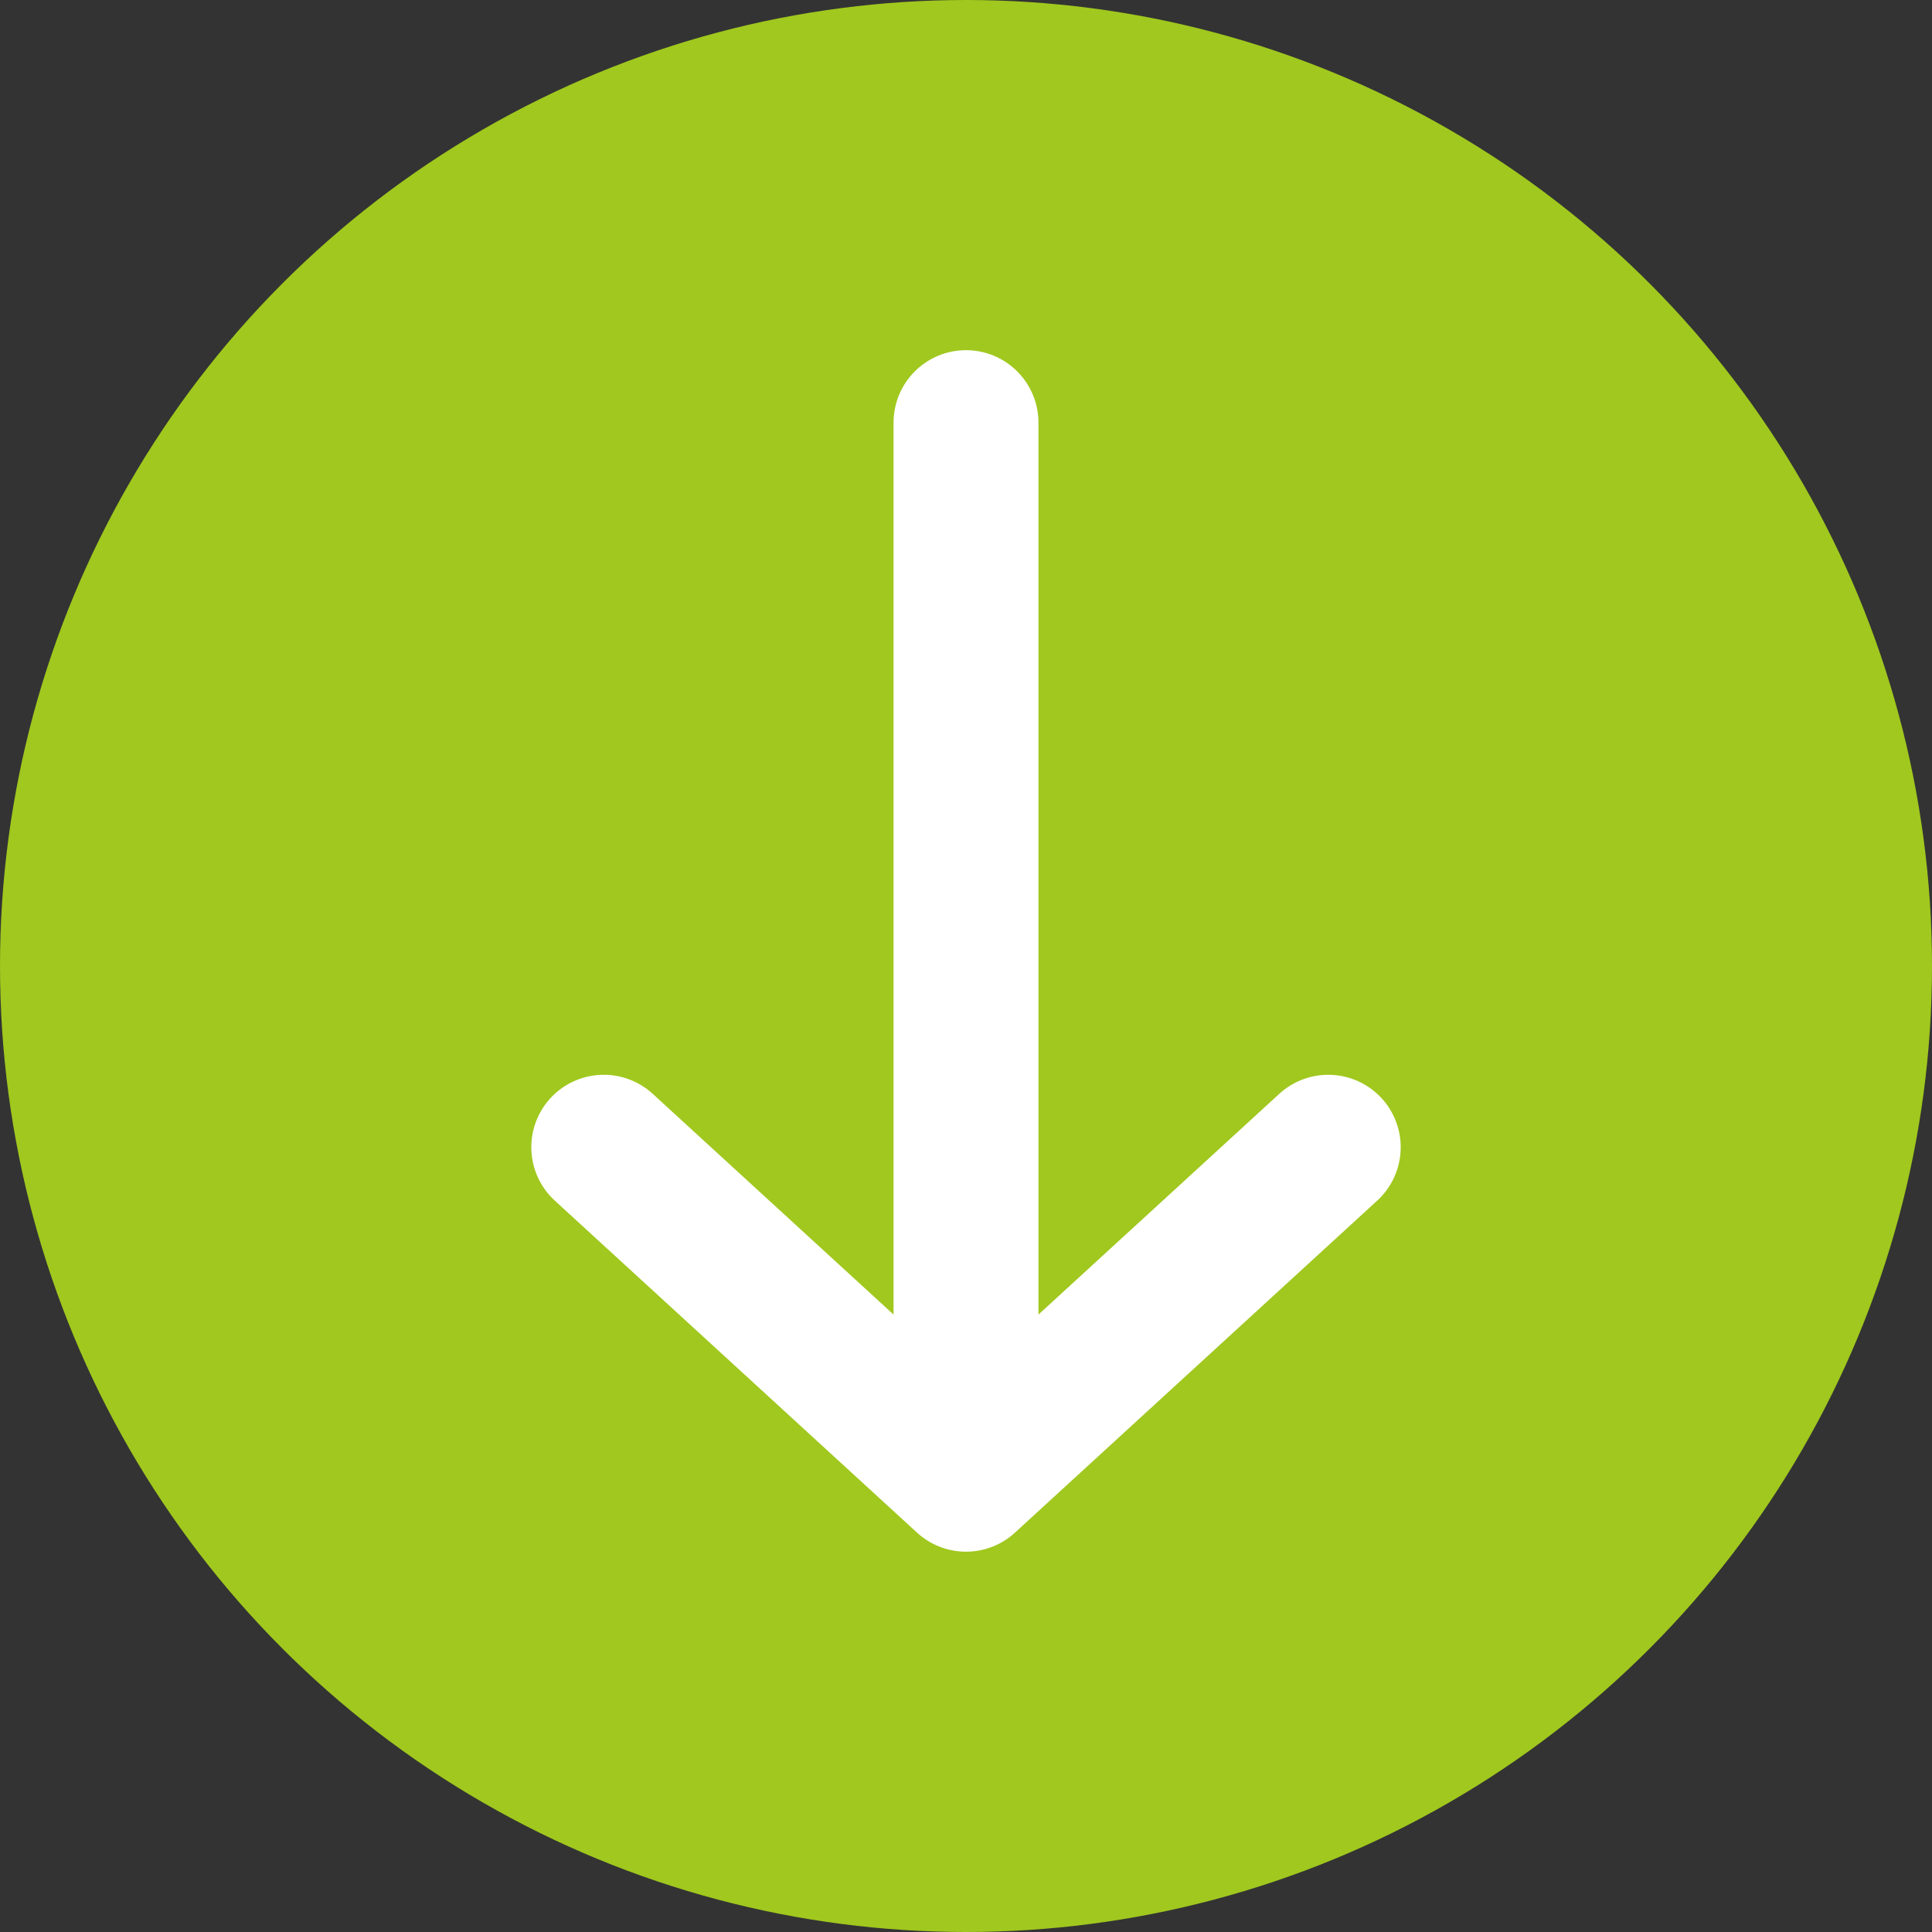 <svg width="20" height="20" viewBox="0 0 20 20" fill="none" xmlns="http://www.w3.org/2000/svg">
<rect x="0" y="0" width="20" height="20" fill="#333333" stroke="none"/>
<circle cx="10" cy="10" r="10" fill="#A0C81E"/>
<path d="M10 4.375V15.313M10 15.313L13.75 11.876M10 15.313L6.25 11.876" stroke="white" stroke-width="1.5" stroke-linecap="round" stroke-linejoin="round"/>
</svg>
